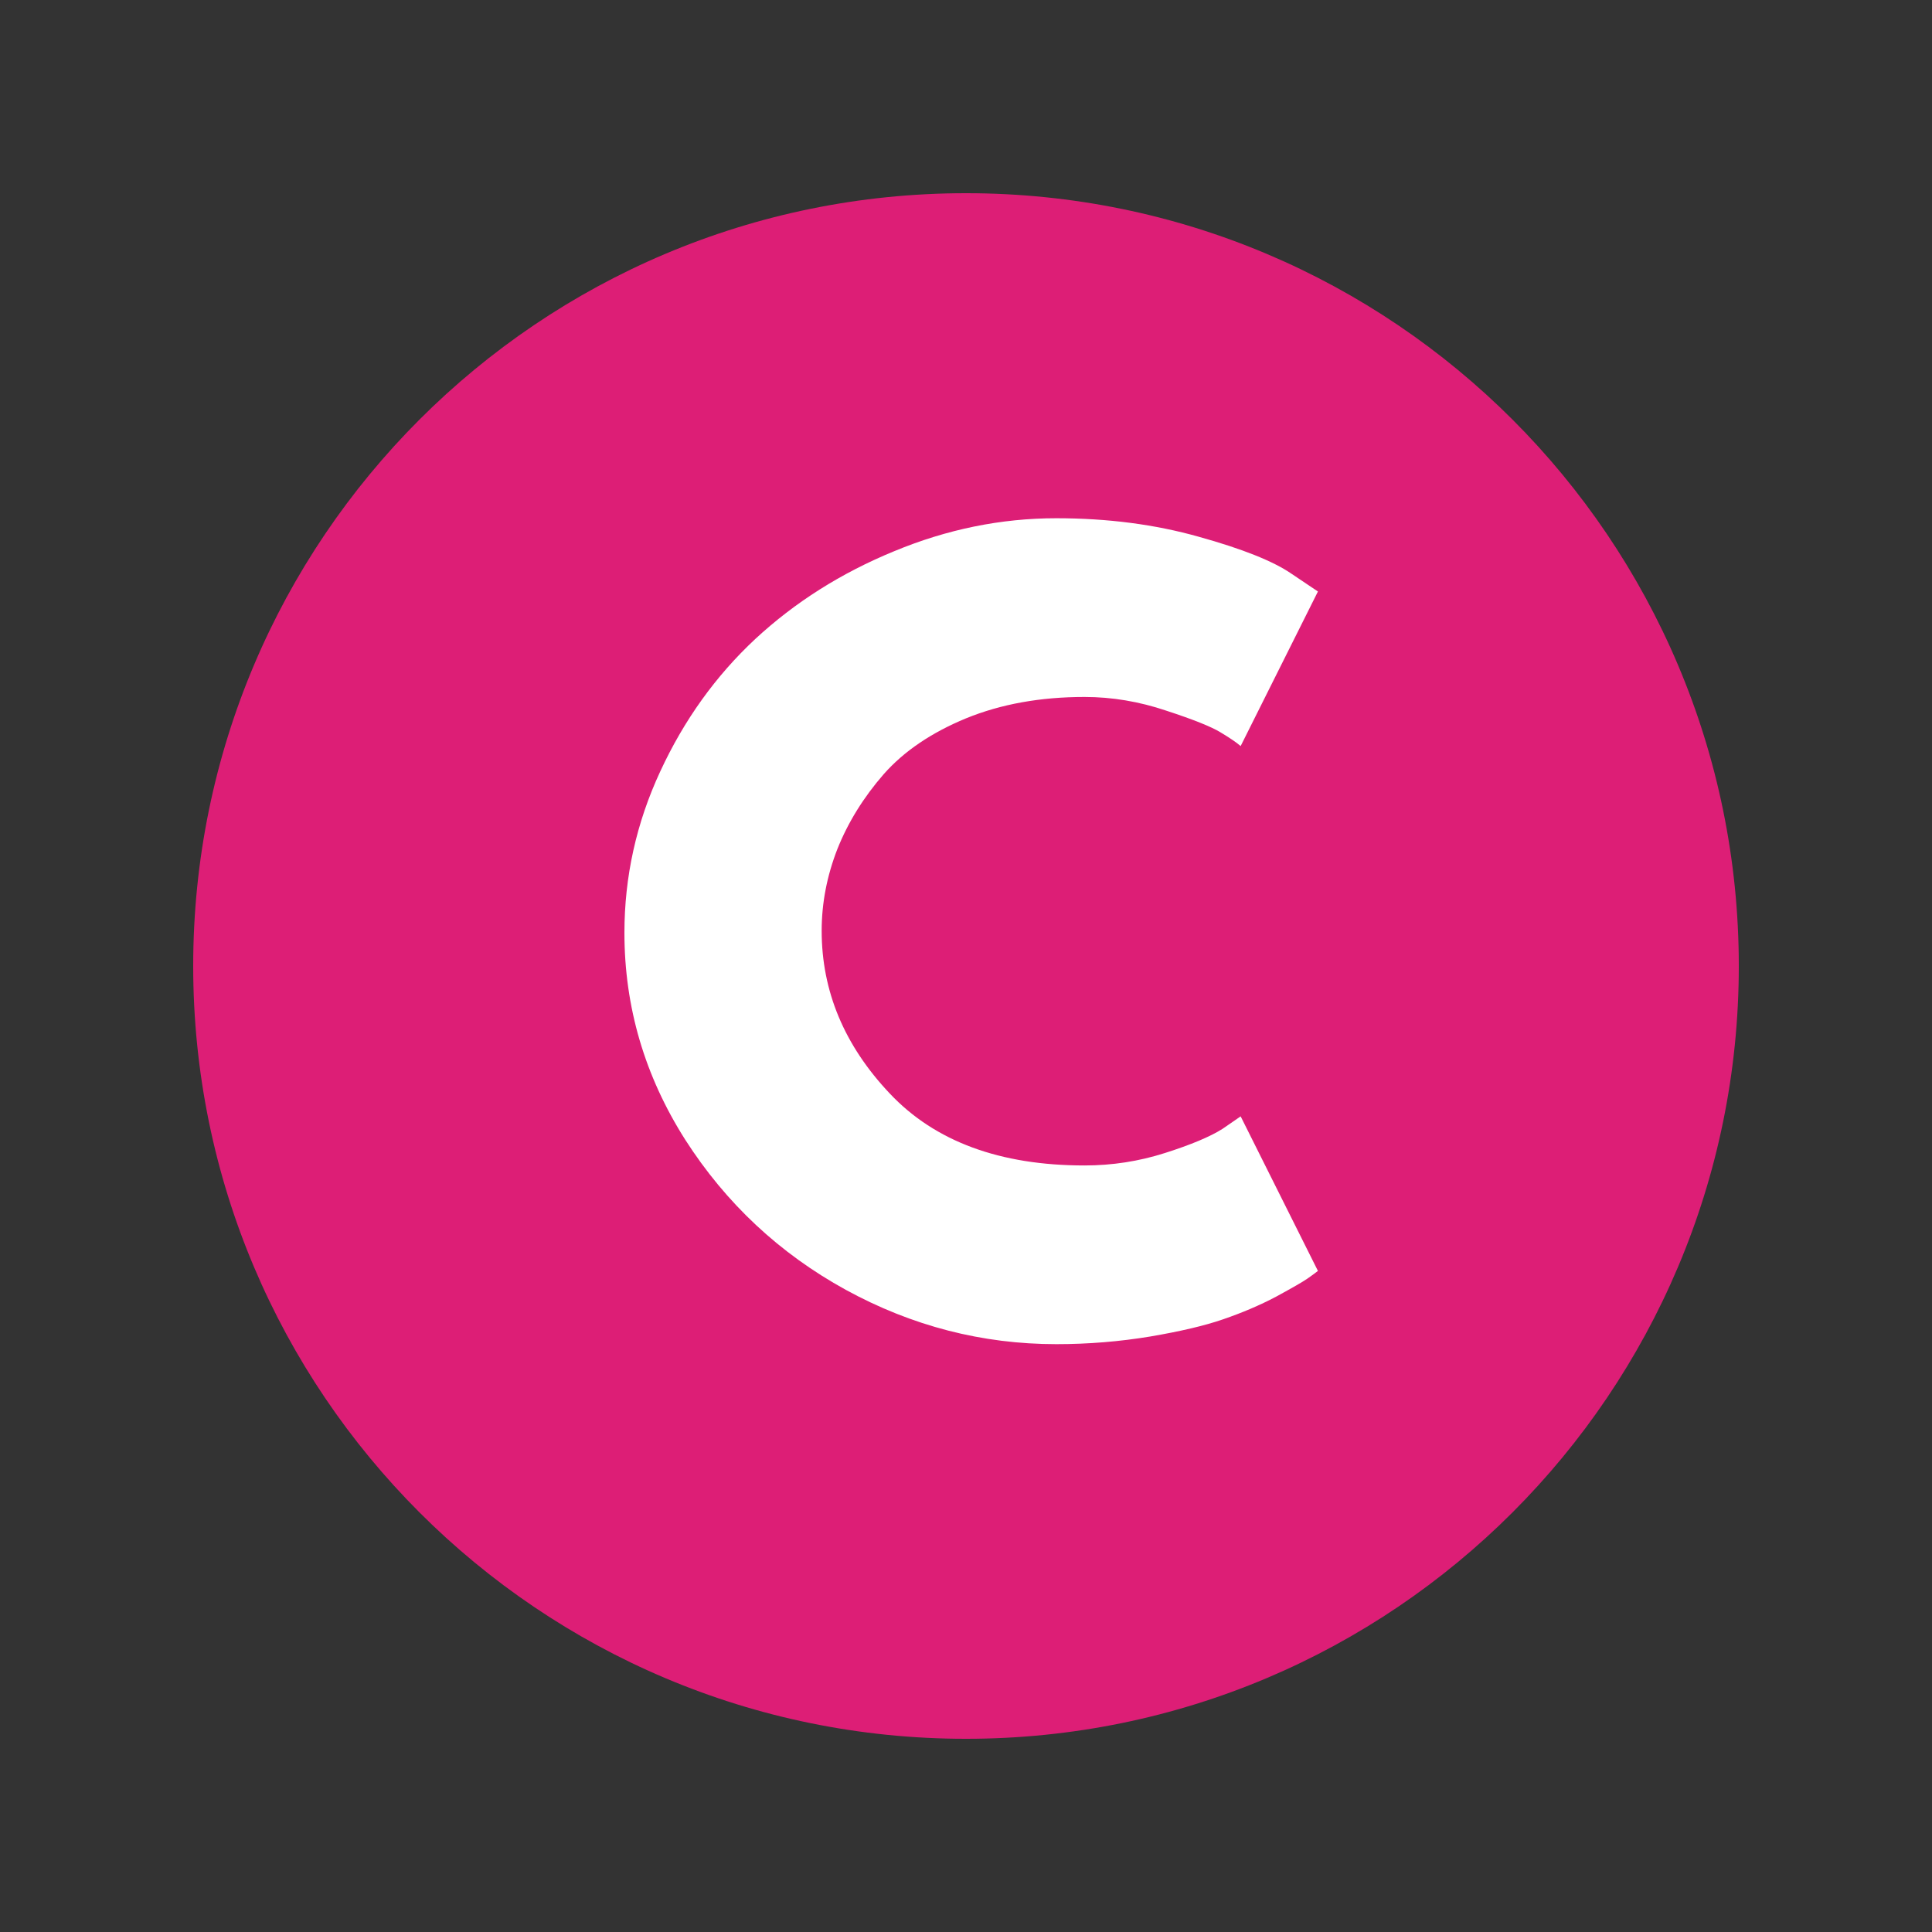 <svg xmlns="http://www.w3.org/2000/svg" xmlns:xlink="http://www.w3.org/1999/xlink" width="100" zoomAndPan="magnify" viewBox="0 0 75 75" height="100" preserveAspectRatio="xMidYMid meet" version="1.0"><rect x="0" y="0" width="75" height="75" fill="#333333" stroke="none"/><defs><g/><clipPath id="6ae872ce7e"><path d="M 7.5 7.5 L 67.5 7.5 L 67.5 67.5 L 7.5 67.5 Z M 7.5 7.5 " clip-rule="nonzero"/></clipPath><clipPath id="b38fc35a86"><path d="M 37.5 7.5 C 20.93 7.5 7.5 20.93 7.5 37.5 C 7.5 54.07 20.93 67.5 37.5 67.5 C 54.07 67.5 67.5 54.07 67.5 37.5 C 67.5 20.93 54.07 7.5 37.5 7.5 Z M 37.5 7.5 " clip-rule="nonzero"/></clipPath></defs><g clip-path="url(#6ae872ce7e)"><g clip-path="url(#b38fc35a86)"><path fill="#dd1e76" d="M 7.5 7.5 L 67.5 7.5 L 67.5 67.5 L 7.5 67.5 Z M 7.5 7.5 " fill-opacity="1" fill-rule="nonzero"/></g></g><g fill="#ffffff" fill-opacity="1"><g transform="translate(23.381, 51.618)"><g><path d="M 18.719 -6.375 C 19.789 -6.375 20.832 -6.535 21.844 -6.859 C 22.852 -7.18 23.598 -7.492 24.078 -7.797 L 24.781 -8.281 L 27.781 -2.281 C 27.688 -2.207 27.551 -2.109 27.375 -1.984 C 27.195 -1.859 26.789 -1.625 26.156 -1.281 C 25.52 -0.945 24.836 -0.656 24.109 -0.406 C 23.391 -0.156 22.441 0.066 21.266 0.266 C 20.086 0.461 18.875 0.562 17.625 0.562 C 14.75 0.562 12.023 -0.141 9.453 -1.547 C 6.879 -2.961 4.801 -4.906 3.219 -7.375 C 1.645 -9.852 0.859 -12.531 0.859 -15.406 C 0.859 -17.582 1.32 -19.672 2.25 -21.672 C 3.176 -23.672 4.406 -25.383 5.938 -26.812 C 7.477 -28.238 9.273 -29.375 11.328 -30.219 C 13.379 -31.07 15.477 -31.5 17.625 -31.5 C 19.625 -31.5 21.469 -31.258 23.156 -30.781 C 24.844 -30.312 26.035 -29.836 26.734 -29.359 L 27.781 -28.656 L 24.781 -22.656 C 24.613 -22.801 24.352 -22.977 24 -23.188 C 23.645 -23.406 22.941 -23.688 21.891 -24.031 C 20.848 -24.383 19.789 -24.562 18.719 -24.562 C 17.008 -24.562 15.477 -24.285 14.125 -23.734 C 12.781 -23.18 11.711 -22.457 10.922 -21.562 C 10.141 -20.664 9.539 -19.695 9.125 -18.656 C 8.719 -17.613 8.516 -16.555 8.516 -15.484 C 8.516 -13.141 9.395 -11.035 11.156 -9.172 C 12.914 -7.305 15.438 -6.375 18.719 -6.375 Z M 18.719 -6.375 "/></g></g></g></svg>